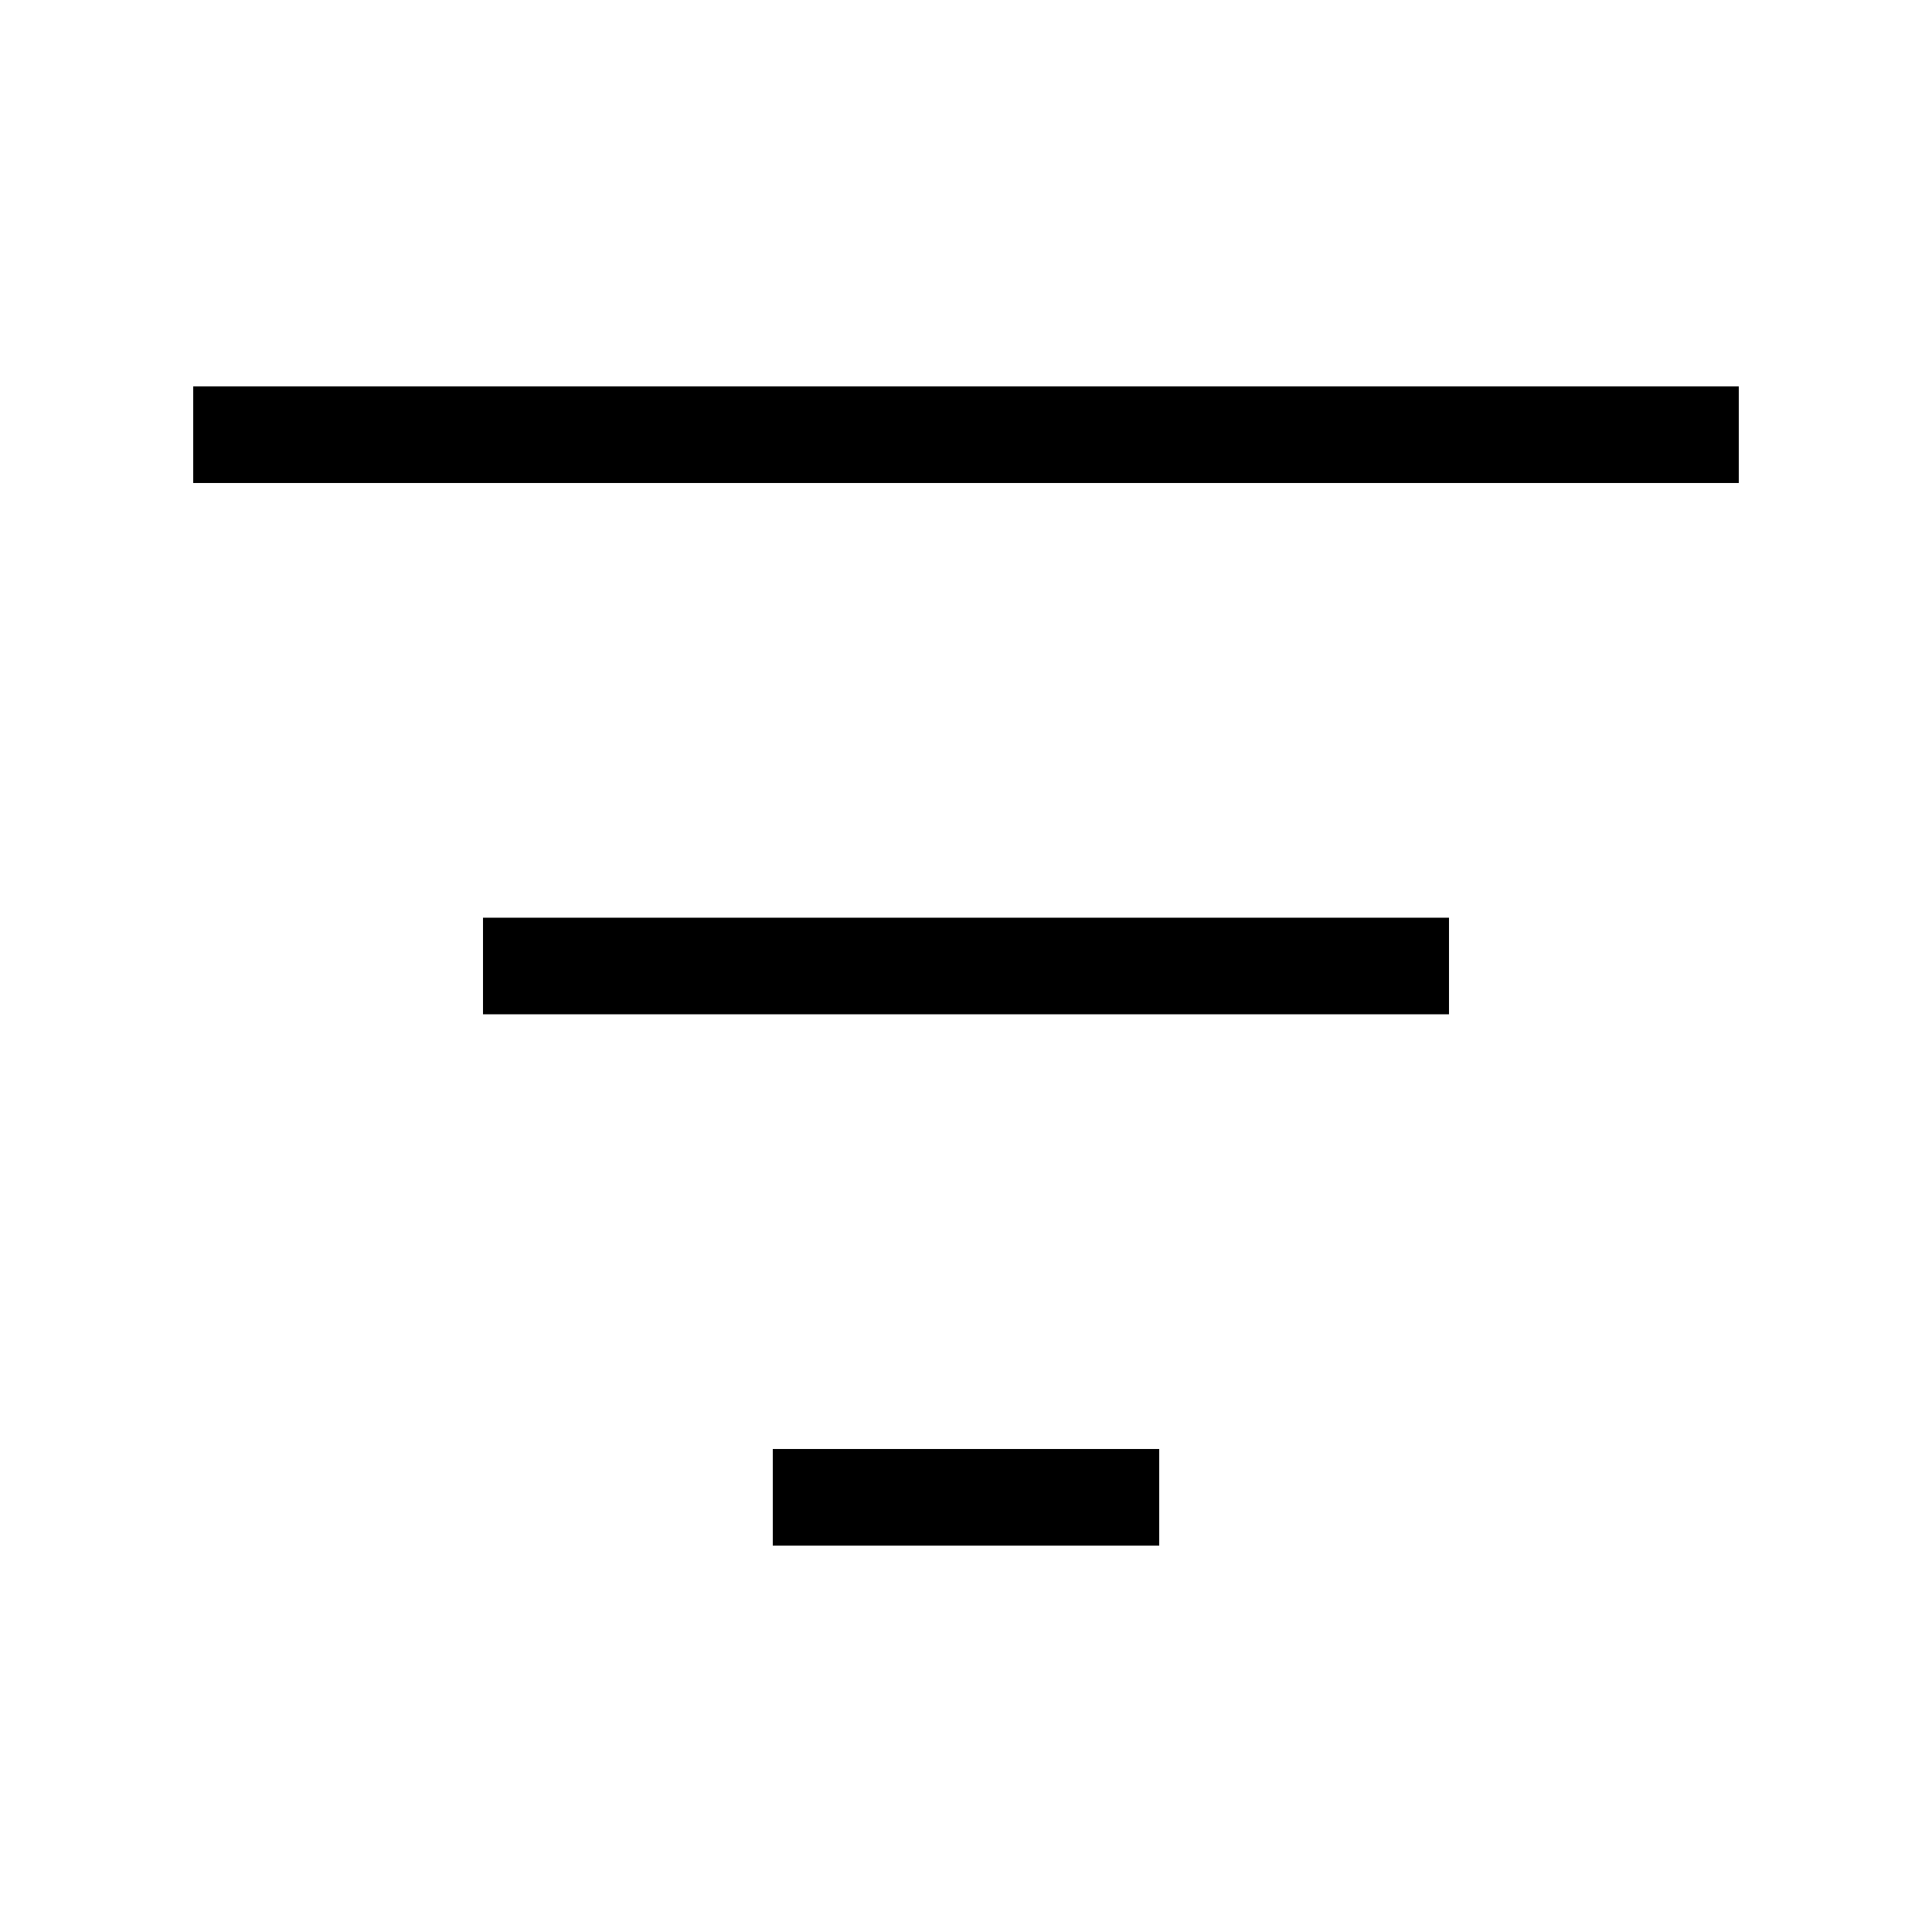 <svg xmlns="http://www.w3.org/2000/svg" viewBox="0 0 640 640"><!--! Font Awesome Pro 7.1.0 by @fontawesome - https://fontawesome.com License - https://fontawesome.com/license (Commercial License) Copyright 2025 Fonticons, Inc. --><path opacity=".4" fill="currentColor" d=""/><path fill="currentColor" d="M64 128L576 128L576 160L64 160L64 128zM160 304L480 304L480 336L160 336L160 304zM384 480L384 512L256 512L256 480L384 480z"/></svg>